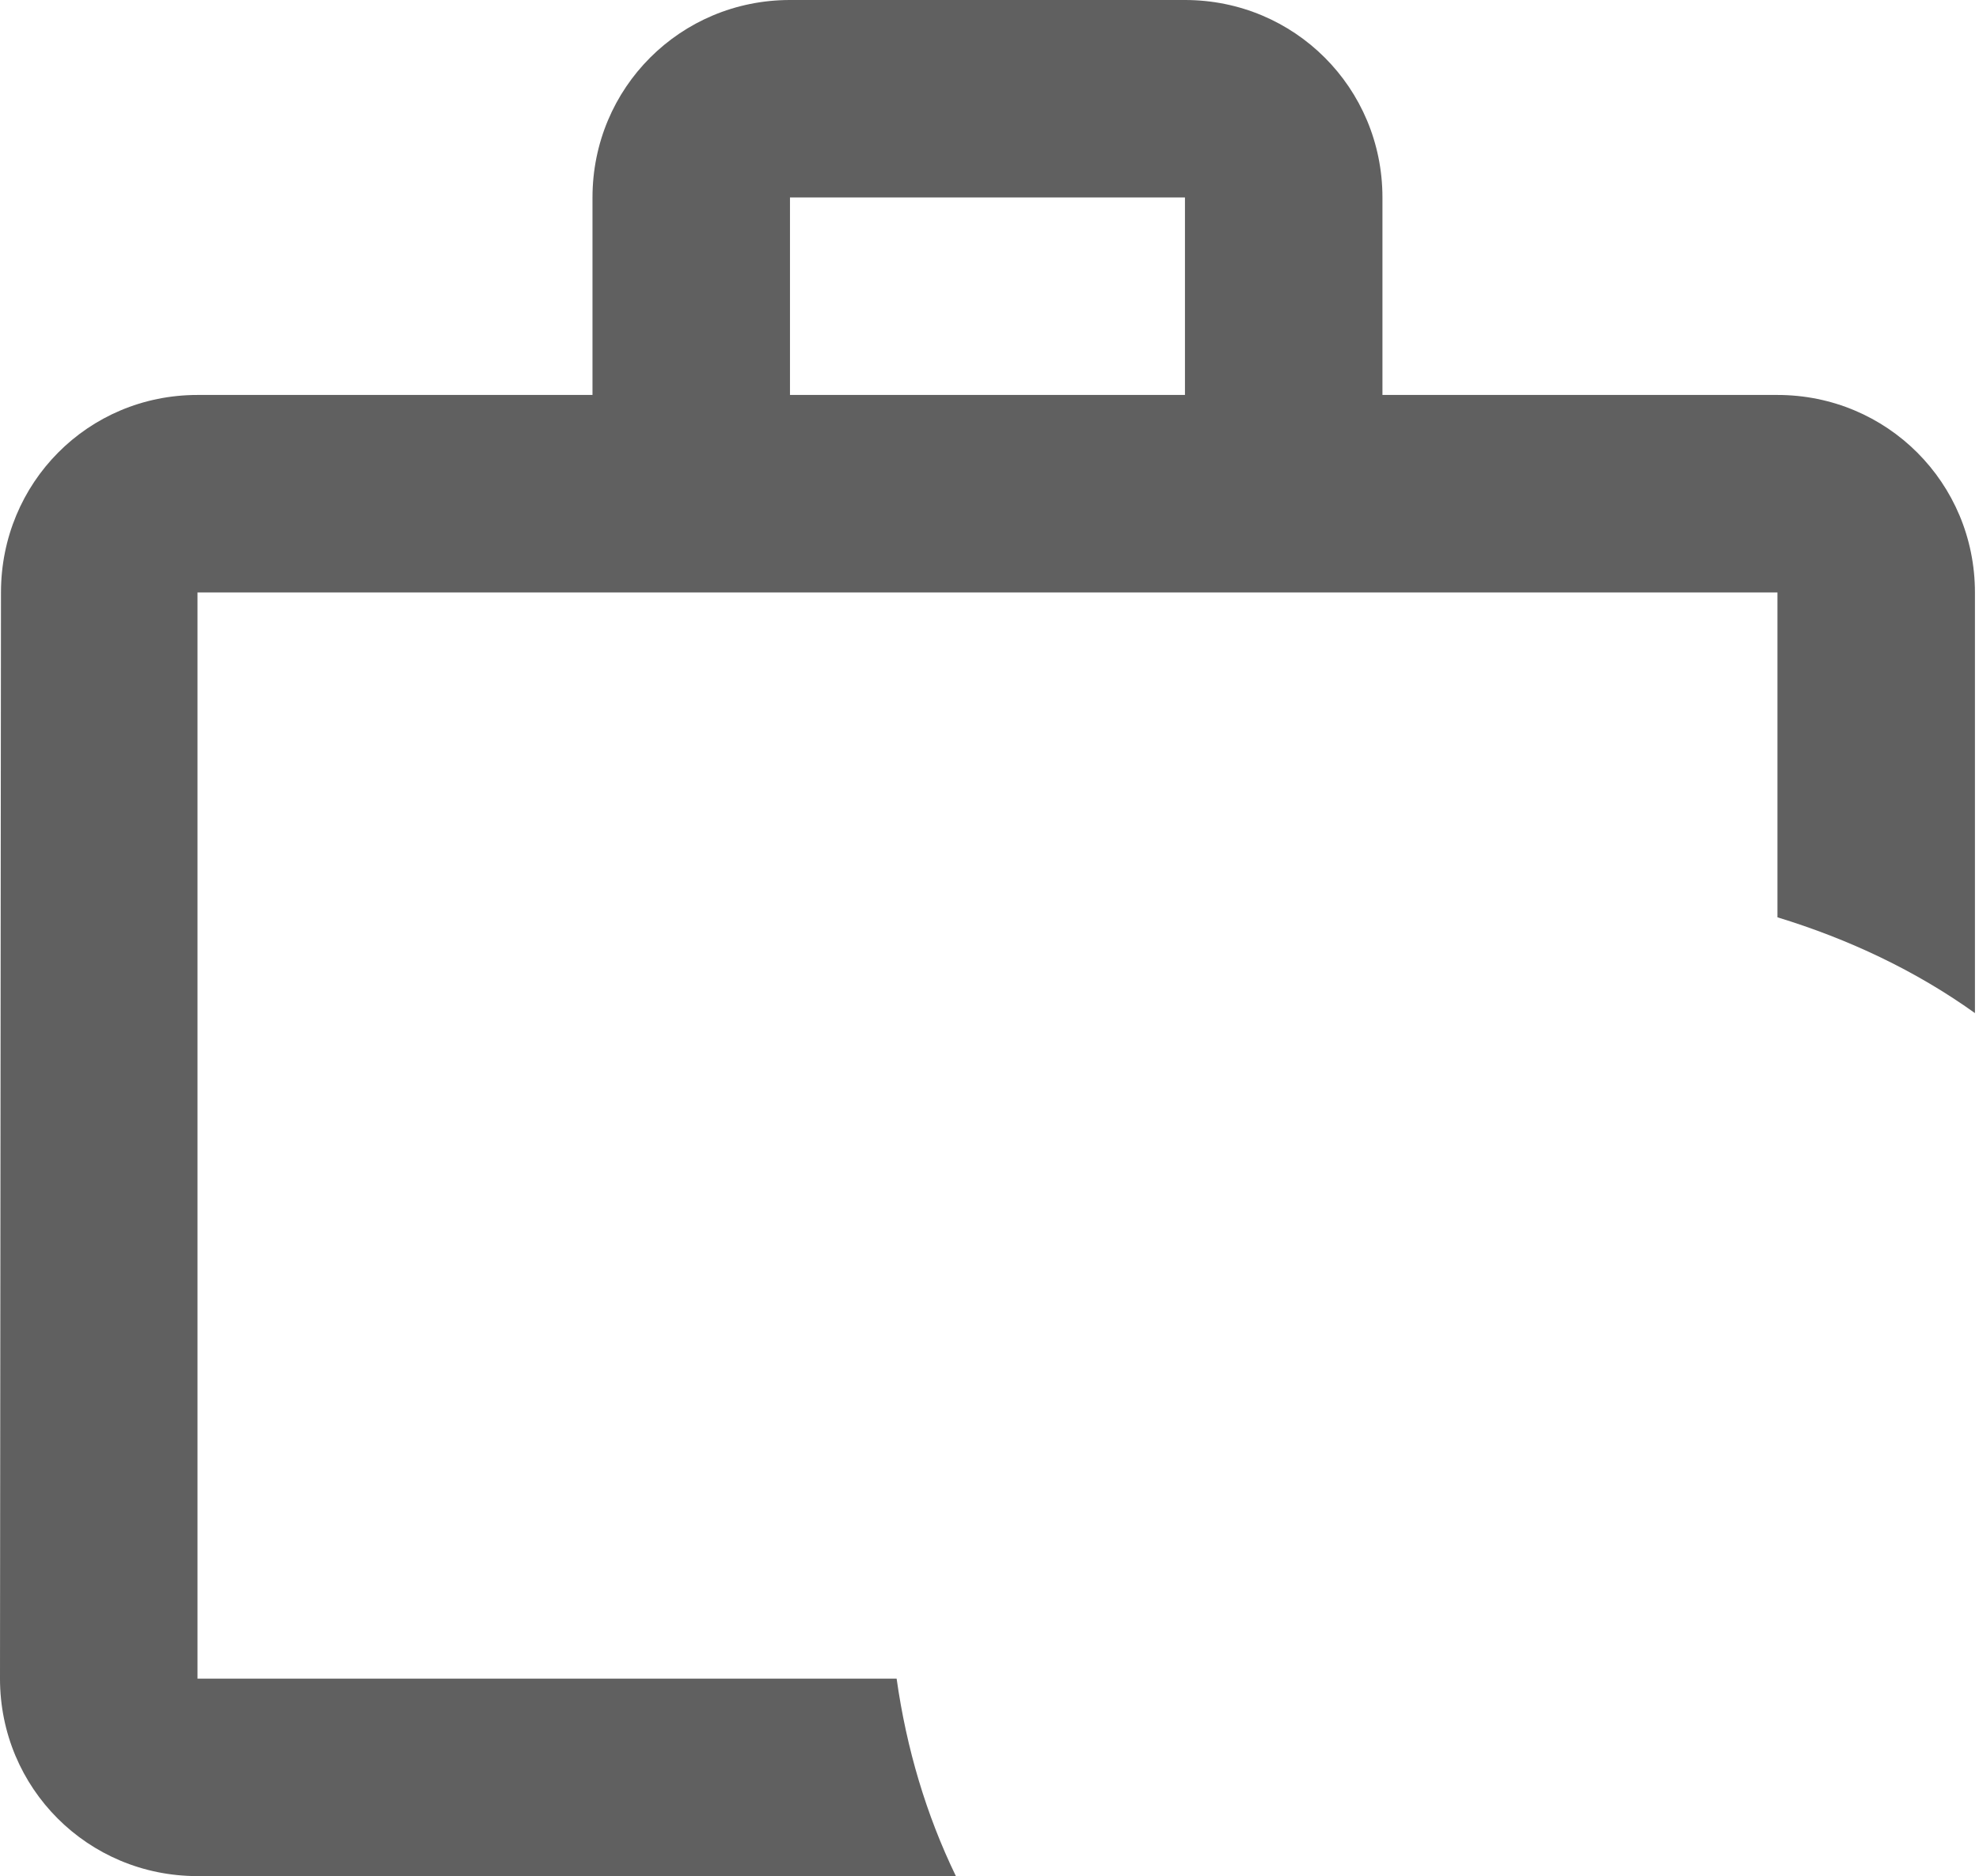 <?xml version="1.0" encoding="UTF-8"?> <svg xmlns="http://www.w3.org/2000/svg" width="77" height="73" viewBox="0 0 77 73" fill="none"> <path d="M7.684 65.316V23.053H69.158V35.693C71.924 36.538 74.537 37.768 76.842 39.42V23.053C76.842 18.788 73.423 15.368 69.158 15.368H53.789V7.684C53.789 3.419 50.37 0 46.105 0H30.737C26.472 0 23.053 3.419 23.053 7.684V15.368H7.684C3.419 15.368 0.038 18.788 0.038 23.053L0 65.316C0 69.581 3.419 73 7.684 73H37.192C36.039 70.618 35.271 68.044 34.886 65.316H7.684ZM30.737 7.684H46.105V15.368H30.737V7.684Z" fill="#606060"></path> </svg> 